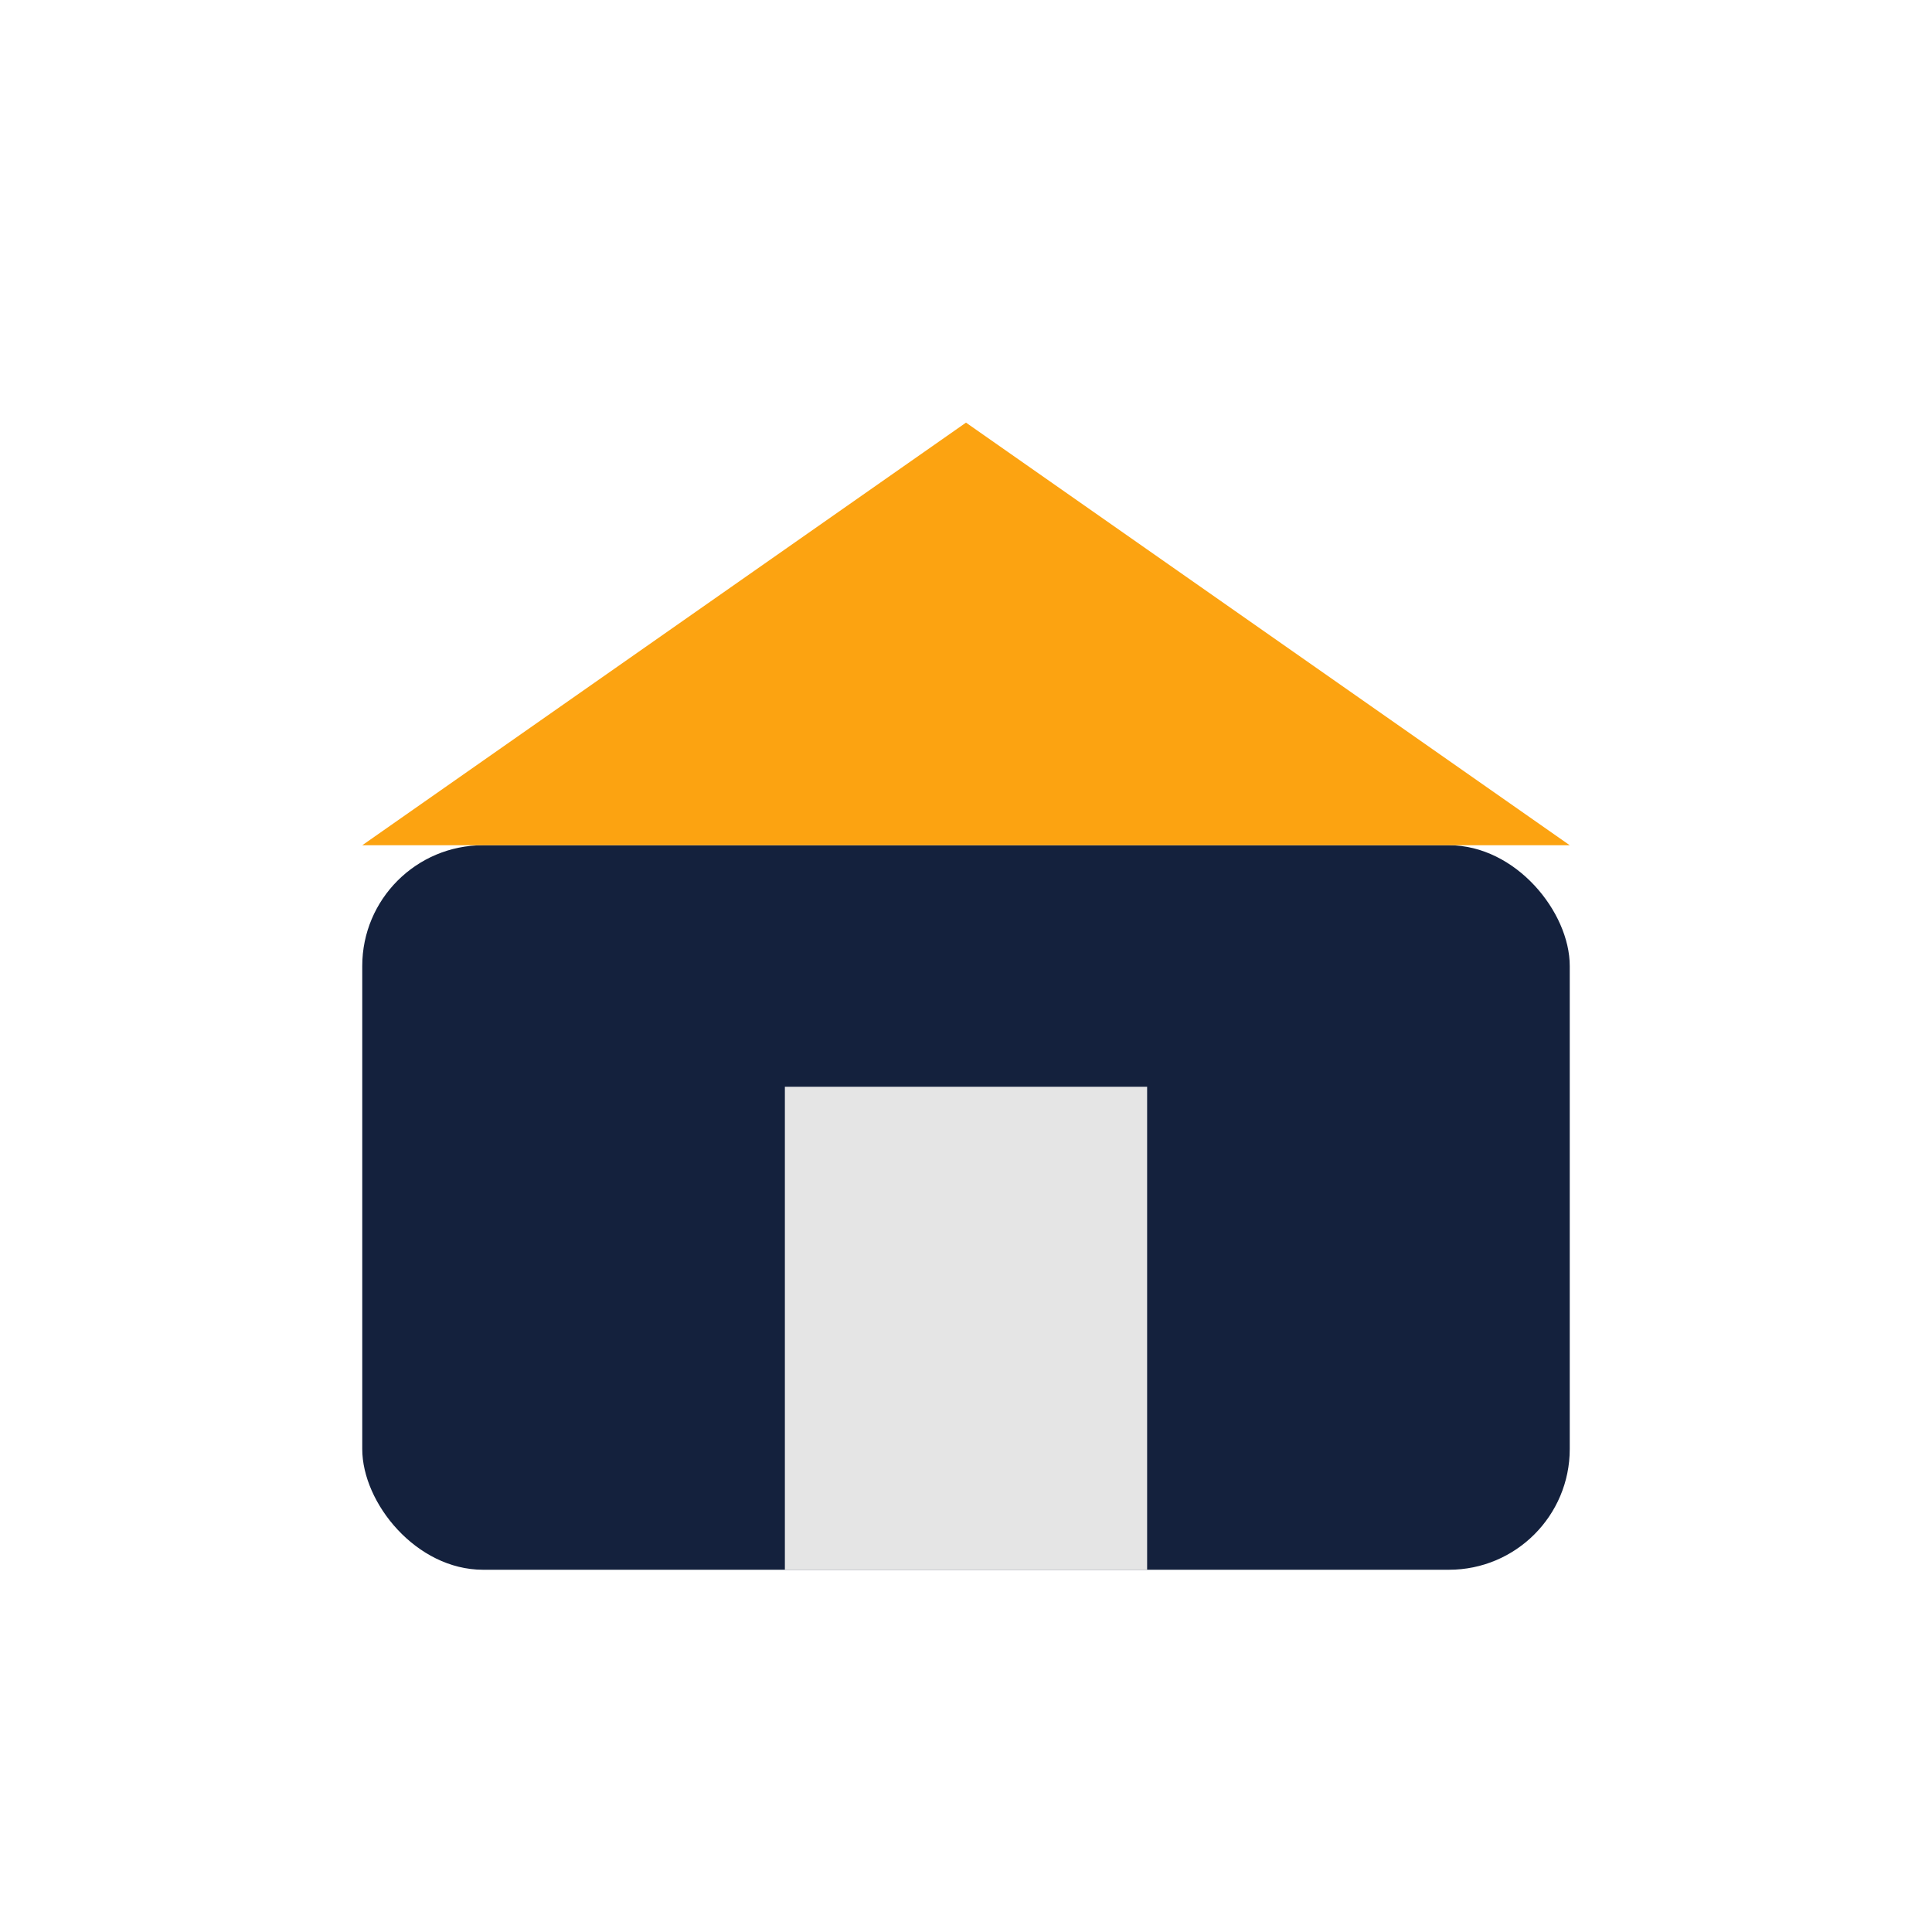 <?xml version="1.0" encoding="UTF-8"?>
<svg xmlns="http://www.w3.org/2000/svg" width="32" height="32" viewBox="0 0 32 32"><rect x="6" y="14" width="20" height="12" rx="2" fill="#14213D"/><polygon points="16,7 6,14 26,14" fill="#FCA311"/><rect x="13" y="18" width="6" height="8" fill="#E5E5E5"/></svg>